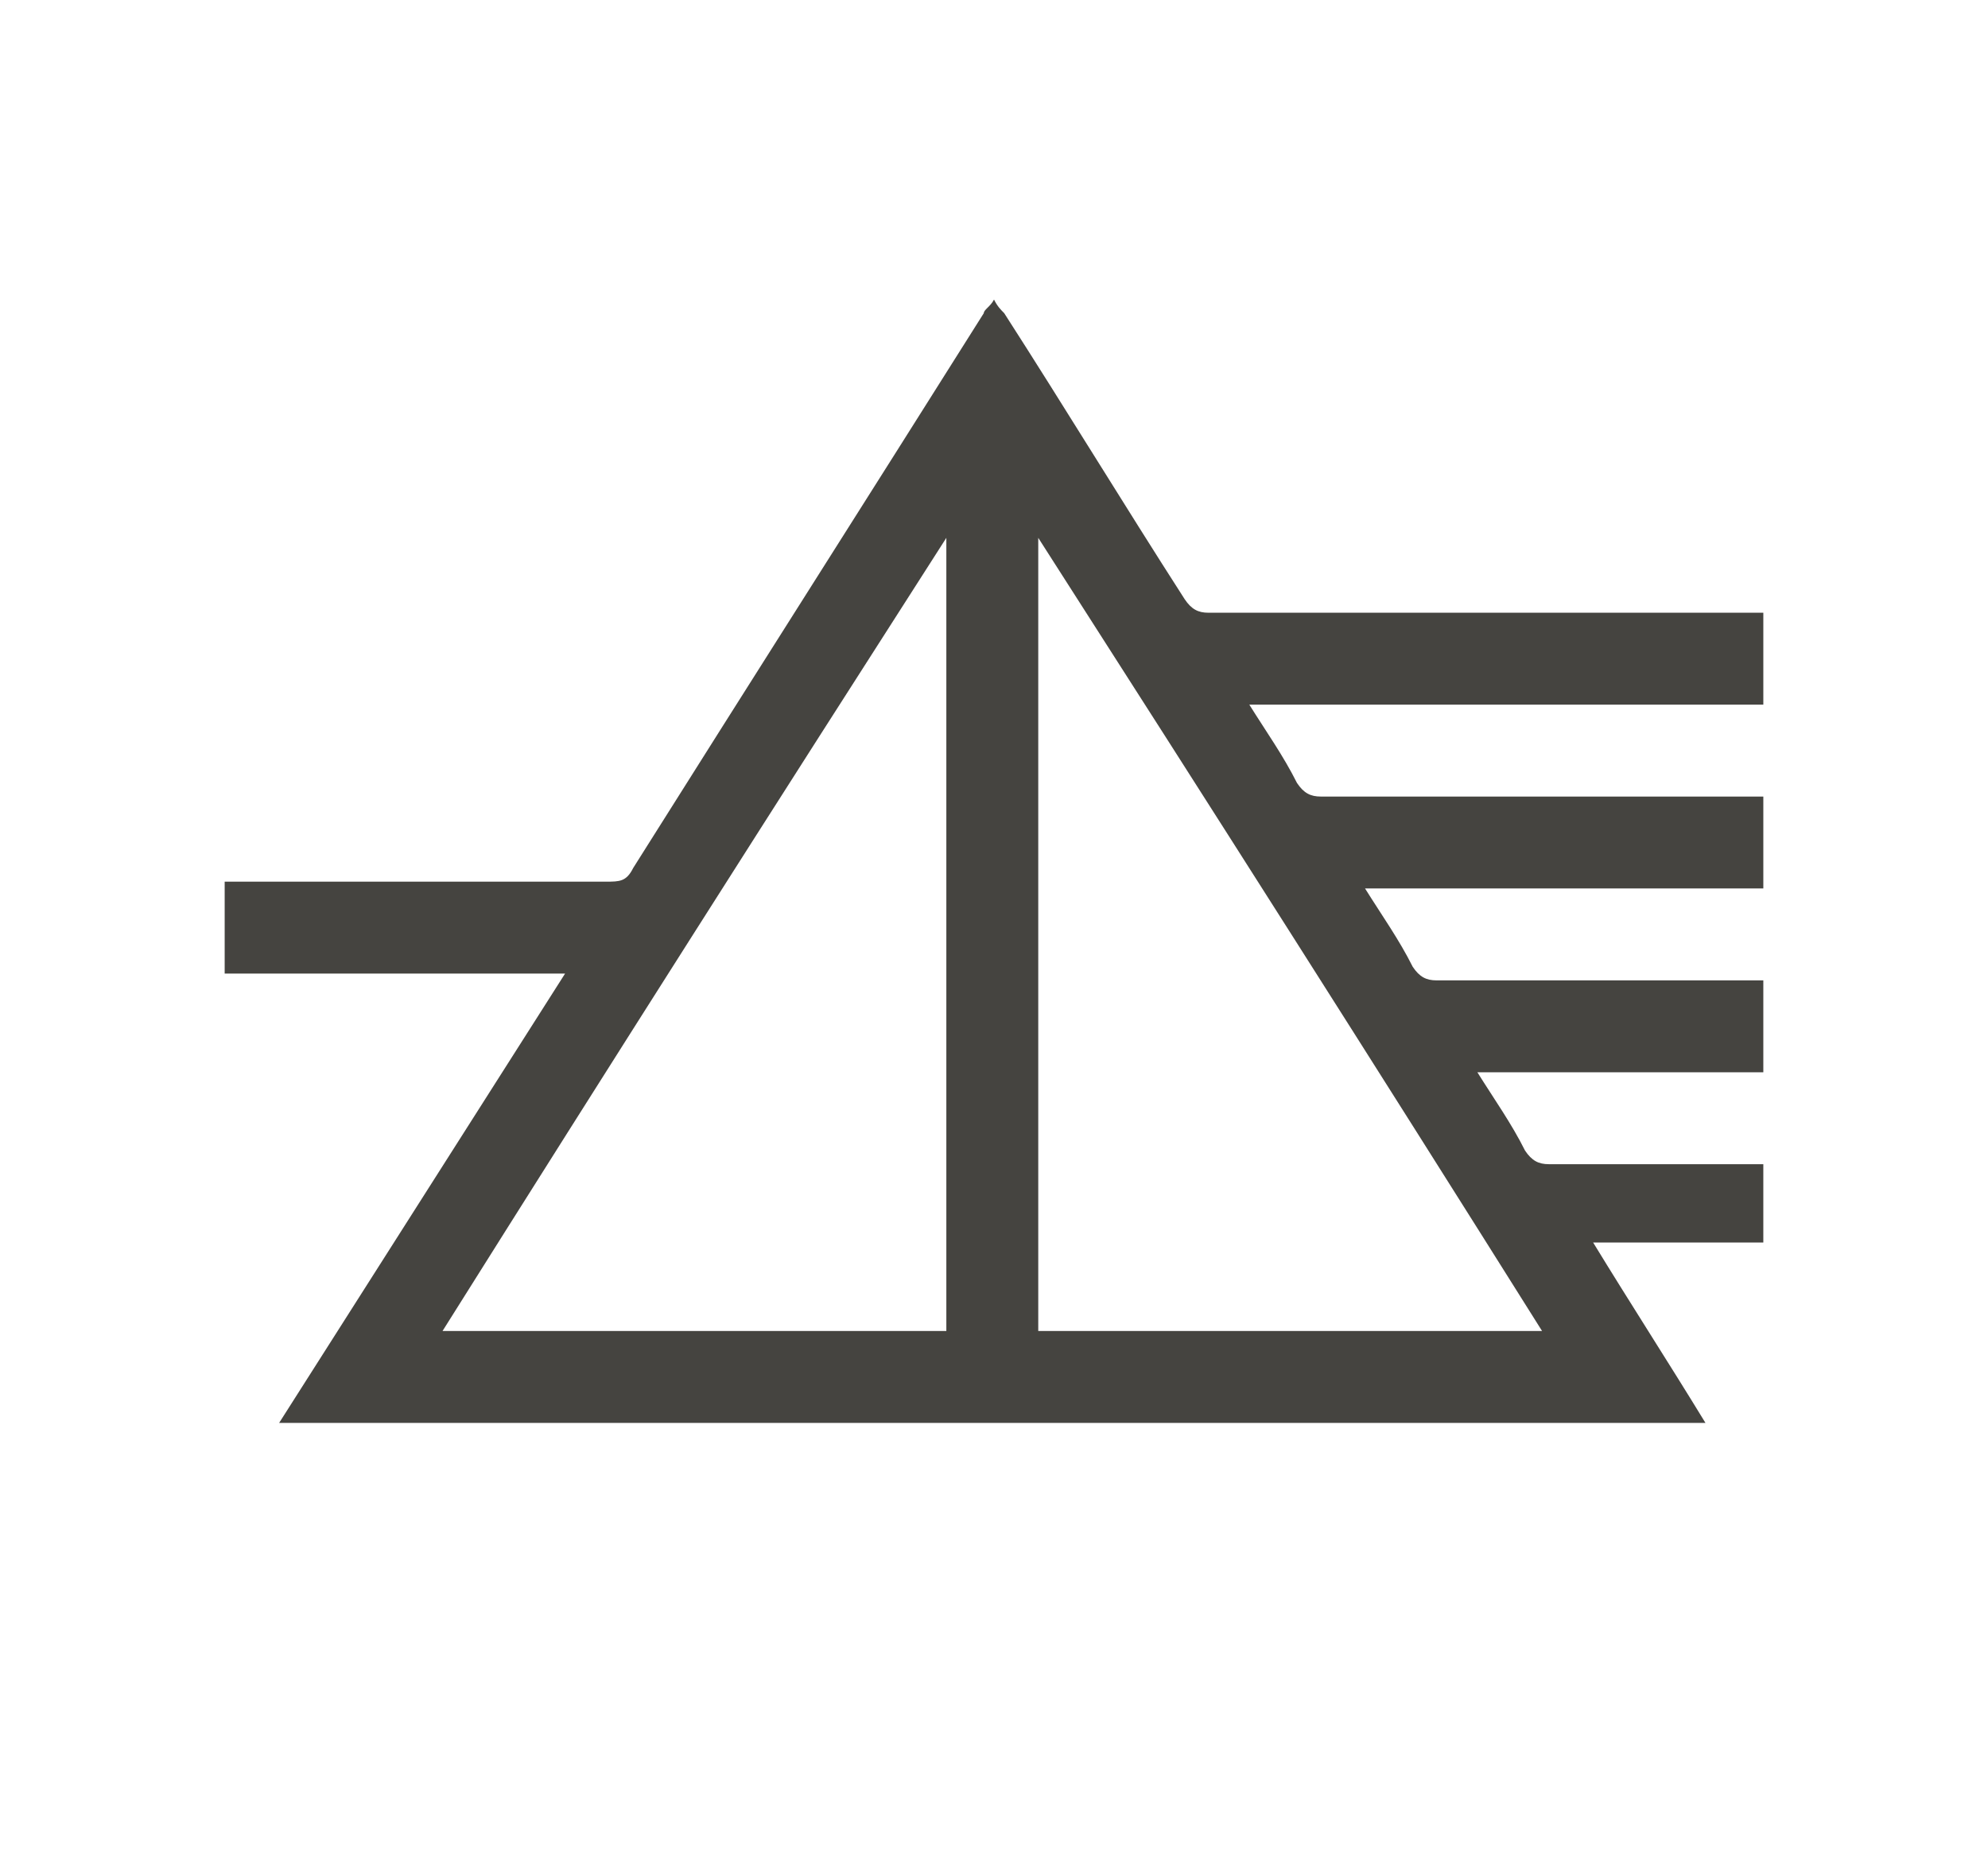 <?xml version="1.0" encoding="UTF-8"?>
<svg xmlns="http://www.w3.org/2000/svg" id="Isolation_Mode" data-name="Isolation Mode" version="1.1" viewBox="0 0 58.4 54.4">
  <defs>
    <style>
      .cls-1 {
        fill: #454440;
        stroke-width: 0px;
      }
    </style>
  </defs>
  <path class="cls-1" d="M51.8,36.5h-5c1.1,1.8,2.2,3.5,3.3,5.3H8.2c2.8-4.4,5.6-8.8,8.4-13.2H6.6v-2.7h.5c3.6,0,7.1,0,10.7,0,.4,0,.6,0,.8-.4,3.4-5.4,6.9-10.9,10.3-16.3,0-.1.2-.2.3-.4.1.2.2.3.3.4,1.8,2.8,3.5,5.6,5.3,8.4.2.3.4.4.7.4,5.4,0,10.9,0,16.3,0v2.7h-15.1c.5.8,1,1.5,1.4,2.3.2.3.4.4.7.4,4.3,0,8.7,0,13,0v2.7h-11.7c.5.8,1,1.5,1.4,2.3.2.3.4.4.7.4,3.2,0,6.4,0,9.6,0v2.7h-8.4c.5.8,1,1.5,1.4,2.3.2.3.4.4.7.4,2.1,0,4.2,0,6.3,0v2.7ZM27.8,39.1V15.8c-5,7.8-9.9,15.5-14.8,23.3h14.8ZM30.5,15.8v23.3h14.8c-4.9-7.8-9.8-15.5-14.8-23.3Z"></path>
</svg>
